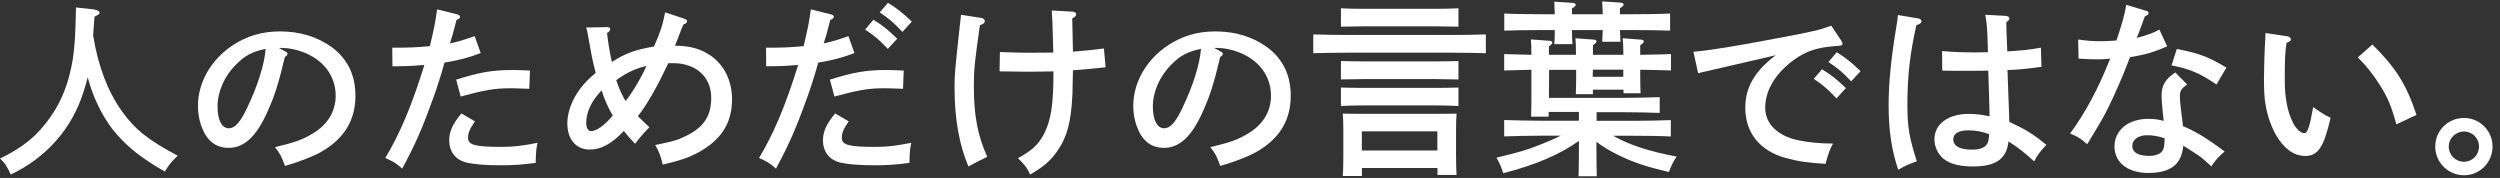 <svg width="281" height="20" viewBox="0 0 281 20" fill="none" xmlns="http://www.w3.org/2000/svg">
<rect x="0" y="0" width="281" height="20" fill="#333333" stroke="none"/>
<path d="M10.66 1.1C10.98 1.14 11.19 1.27 11.19 1.42C11.19 1.57 11.17 1.59 10.62 1.88C10.56 2.68 10.51 3.36 10.47 3.99C11.04 7.47 12.1 10.24 13.7 12.5C15.14 14.53 16.7 15.77 19.97 17.5C19.23 18.22 18.98 18.53 18.53 19.29C15.98 17.81 14.56 16.71 13.15 15.13C11.86 13.67 10.81 11.73 10.11 9.56C10.03 9.26 9.94 8.99 9.86 8.69C9.73 9.2 9.59 9.7 9.4 10.29C8.09 14.45 5.26 17.68 1.21 19.62C0.79 18.69 0.56 18.33 0.01 17.82C2.65 16.53 4.21 15.24 5.67 13.15C6.96 11.33 7.76 9.24 8.18 6.67C8.39 5.23 8.48 4.09 8.54 0.84L10.67 1.07L10.66 1.1Z" fill="white"/>
<path d="M32.07 5.79C32.24 5.87 32.32 5.96 32.32 6.04C32.32 6.17 32.21 6.29 32.02 6.4C31.26 9.55 30.92 10.62 30.08 12.52C28.83 15.33 27.46 16.62 25.69 16.62C24.53 16.62 23.68 16.11 23.07 15.12C22.54 14.19 22.25 13.07 22.25 11.89C22.25 9.25 23.75 6.65 26.22 5.05C27.76 4.04 29.49 3.53 31.48 3.53C33.72 3.53 35.68 4.14 37.29 5.3C39.06 6.61 39.95 8.43 39.95 10.77C39.95 13.56 38.64 15.67 35.96 17.15C35.12 17.61 33.51 18.23 32.03 18.65C31.63 17.55 31.48 17.26 30.91 16.54C33.13 16.01 33.97 15.72 35.13 15.02C36.82 14.03 37.73 12.53 37.73 10.76C37.73 8.59 36.42 6.79 34.18 5.9C33.38 5.58 32.45 5.39 31.77 5.39H31.35L32.07 5.79ZM26.56 7.22C25.21 8.57 24.45 10.3 24.45 11.99C24.45 13.49 24.94 14.42 25.72 14.42C26.4 14.42 26.99 13.77 27.75 12.18C28.97 9.63 29.71 7.3 29.86 5.49C28.36 5.81 27.52 6.25 26.57 7.22H26.56Z" fill="white"/>
<path d="M50.56 4.88C51.55 4.67 52.1 4.5 53.35 4.06L54.03 5.96C52.68 6.49 51.58 6.76 49.96 7.04C49.567 8.447 49.173 9.693 48.78 10.78C47.43 14.54 46.71 16.16 45.21 18.95C44.51 18.34 44.34 18.23 43.31 17.75C44.96 15.01 46.29 11.86 47.7 7.3C46.31 7.41 45.67 7.45 44.11 7.45L44.09 5.36C46.03 5.36 46.5 5.34 48.31 5.19L48.35 5.04C48.75 3.41 48.94 2.46 49.13 1.05L51.41 1.62C51.58 1.66 51.71 1.77 51.71 1.87C51.71 2.02 51.63 2.1 51.31 2.25C50.87 3.94 50.85 4.02 50.63 4.7L50.57 4.89L50.56 4.88ZM53.39 13.64C52.8 14.48 52.61 14.93 52.61 15.48C52.61 16.3 53.37 16.51 56.43 16.51C57.72 16.51 58.77 16.38 60.42 16.05C60.27 16.73 60.25 16.92 60.21 18.31C58.75 18.5 57.7 18.58 56.3 18.58C54.5 18.58 53.11 18.45 52.31 18.24C51.17 17.92 50.49 17.02 50.49 15.79C50.49 14.78 50.87 13.95 51.86 12.75L53.38 13.64H53.39ZM51.28 8.95C53.88 8.13 55.33 7.87 57.59 7.87C58.03 7.87 58.71 7.89 59.57 7.93L59.49 9.98C57.86 9.92 57.65 9.92 57.38 9.92C55.61 9.92 54.49 10.11 51.78 10.85L51.27 8.95H51.28Z" fill="white"/>
<path d="M68.17 3.04C68.49 3.04 68.59 3.12 68.59 3.27C68.59 3.42 68.51 3.54 68.23 3.71C68.38 4.98 68.57 6.12 68.78 6.96C70.3 5.99 71.38 5.59 73.51 5.23C74.21 3.65 74.52 2.7 74.76 1.39L76.98 2.13C77.15 2.19 77.23 2.28 77.23 2.38C77.23 2.53 77.12 2.63 76.81 2.76C76.683 3.027 76.493 3.507 76.24 4.2C76.2 4.33 76.11 4.52 75.86 5.13C77.66 5.17 78.73 5.49 79.85 6.23C81.41 7.31 82.28 9.06 82.28 11.19C82.28 13.91 80.99 15.84 78.27 17.25C77.24 17.78 76.39 18.05 74.49 18.5C74.28 17.57 74.07 17.02 73.65 16.3C75.8 15.86 76.12 15.75 77.05 15.31C79.1 14.32 79.94 13.07 79.94 10.98C79.94 8.64 78.23 7.1 75.65 7.1H75.12C74.433 8.547 73.837 9.707 73.33 10.58C72.55 11.91 72.3 12.29 71.7 13.05C71.9 13.263 72.33 13.68 72.99 14.3C72.23 15.08 71.81 15.59 71.39 16.16C70.86 15.63 70.67 15.4 70.12 14.72C68.73 16.18 67.57 16.81 66.28 16.81C64.76 16.81 63.77 15.67 63.77 13.88C63.77 11.92 64.97 9.76 66.96 8.2C66.77 7.46 66.64 6.95 66.54 6.43C66.31 5.14 66.14 4.21 66.03 3.66C65.99 3.41 65.97 3.36 65.88 3.09L68.18 3.05L68.17 3.04ZM67.62 10.16C66.48 11.34 65.89 12.61 65.89 13.79C65.89 14.36 66.1 14.74 66.42 14.74C67.05 14.74 67.96 14.09 68.87 12.99C68.34 12.08 67.9 11.07 67.62 10.16ZM72.66 7.41C71.35 7.73 70.44 8.17 69.26 9.01C69.32 9.14 69.34 9.24 69.37 9.31C69.62 10.07 70.05 10.94 70.32 11.36C71.19 10.24 72.18 8.55 72.66 7.41Z" fill="white"/>
<path d="M92.57 4.88C93.56 4.67 94.11 4.5 95.36 4.06L96.04 5.96C94.69 6.49 93.59 6.76 91.97 7.04C91.577 8.447 91.183 9.693 90.79 10.78C89.44 14.54 88.72 16.16 87.22 18.95C86.52 18.34 86.35 18.23 85.32 17.75C86.97 15.01 88.3 11.86 89.71 7.3C88.32 7.41 87.68 7.45 86.12 7.45L86.1 5.36C88.04 5.36 88.51 5.34 90.32 5.19L90.36 5.04C90.76 3.41 90.95 2.46 91.14 1.05L93.42 1.62C93.59 1.66 93.72 1.77 93.72 1.87C93.72 2.02 93.64 2.1 93.32 2.25C92.88 3.94 92.86 4.02 92.64 4.7L92.58 4.89L92.57 4.88ZM95.4 13.64C94.81 14.48 94.62 14.93 94.62 15.48C94.62 16.3 95.38 16.51 98.44 16.51C99.73 16.51 100.78 16.38 102.43 16.05C102.28 16.73 102.26 16.92 102.22 18.31C100.76 18.5 99.71 18.58 98.31 18.58C96.52 18.58 95.12 18.45 94.32 18.24C93.18 17.92 92.5 17.02 92.5 15.79C92.5 14.78 92.88 13.95 93.87 12.75L95.39 13.64H95.4ZM93.29 8.95C95.89 8.13 97.34 7.87 99.6 7.87C100.04 7.87 100.72 7.89 101.58 7.93L101.5 9.98C99.87 9.92 99.66 9.92 99.39 9.92C97.62 9.92 96.5 10.11 93.79 10.85L93.28 8.95H93.29ZM98.17 2.22C99.18 2.83 99.82 3.36 100.85 4.35L99.79 5.49C98.82 4.46 98.33 4.05 97.24 3.32L98.17 2.22ZM99.81 0.32C100.8 0.93 101.46 1.44 102.49 2.43L101.43 3.59C100.44 2.53 99.97 2.13 98.88 1.39L99.81 0.31V0.32Z" fill="white"/>
<path d="M110.33 2.03C110.54 2.05 110.69 2.2 110.69 2.37C110.69 2.58 110.52 2.71 110.14 2.83C109.57 6.84 109.46 7.79 109.46 9.69C109.46 12.98 109.88 15.18 110.96 17.63C110.54 17.82 109.59 18.31 108.85 18.71C107.82 16.28 107.29 13.35 107.29 9.86C107.29 8.38 107.33 7.94 107.88 2.91C107.953 2.35 107.997 1.933 108.01 1.66L110.33 2.02V2.03ZM118.41 8.02C117.67 8.04 116.7 8.06 115.24 8.06C114.8 8.06 113.44 8.04 112.35 8.02L112.39 5.85C113.51 5.89 114.9 5.93 115.52 5.93L118.39 5.91C118.33 3.14 118.26 1.58 118.22 1.18L120.56 1.31C120.81 1.33 120.96 1.44 120.96 1.61C120.96 1.78 120.81 1.93 120.52 2.07L120.6 5.81C121.91 5.7 123.09 5.58 124.08 5.45L124.27 7.56C123.323 7.673 122.1 7.787 120.6 7.9C120.56 9.59 120.54 10.5 120.54 10.6C120.39 13.75 119.95 15.41 118.81 17.02C118.07 18.08 117.31 18.73 115.79 19.62C115.43 18.84 115.2 18.54 114.42 17.78C116 16.91 116.68 16.28 117.31 15.12C118.13 13.58 118.41 11.78 118.41 8.09V8.03V8.02Z" fill="white"/>
<path d="M137.2 5.79C137.37 5.87 137.45 5.96 137.45 6.04C137.45 6.17 137.34 6.29 137.15 6.4C136.39 9.55 136.05 10.62 135.21 12.52C133.96 15.33 132.59 16.62 130.82 16.62C129.66 16.62 128.81 16.11 128.2 15.12C127.67 14.19 127.38 13.07 127.38 11.89C127.38 9.25 128.88 6.65 131.35 5.05C132.89 4.04 134.62 3.53 136.61 3.53C138.85 3.53 140.81 4.14 142.42 5.3C144.19 6.61 145.08 8.43 145.08 10.77C145.08 13.56 143.77 15.67 141.09 17.15C140.25 17.61 138.64 18.23 137.16 18.65C136.76 17.55 136.61 17.26 136.04 16.54C138.26 16.01 139.1 15.72 140.26 15.02C141.95 14.03 142.86 12.53 142.86 10.76C142.86 8.59 141.55 6.79 139.31 5.9C138.51 5.58 137.58 5.39 136.9 5.39H136.48L137.2 5.79ZM131.69 7.22C130.34 8.57 129.58 10.3 129.58 11.99C129.58 13.49 130.07 14.42 130.85 14.42C131.53 14.42 132.12 13.77 132.88 12.18C134.1 9.63 134.84 7.3 134.99 5.49C133.49 5.81 132.65 6.25 131.7 7.22H131.69Z" fill="white"/>
<path d="M167.01 5.98C165.89 5.94 164.1 5.92 162.81 5.92H151.81C150.65 5.92 148.75 5.94 147.61 5.98V3.87C148.71 3.91 150.61 3.93 151.81 3.93H162.81C164.14 3.93 165.93 3.91 167.01 3.87V5.98ZM163.93 3C163.28 2.98 162.09 2.96 161.4 2.96H153.23C152.53 2.96 151.35 2.98 150.72 3V0.93C151.35 0.97 152.43 0.99 153.23 0.99H161.4C162.22 0.99 163.3 0.97 163.93 0.93V3ZM163.93 8.93C163.28 8.91 162.09 8.89 161.4 8.89H153.23C152.53 8.89 151.35 8.91 150.72 8.93V6.86C151.35 6.88 152.43 6.9 153.23 6.9H161.4C162.22 6.9 163.3 6.88 163.93 6.86V8.93ZM163.93 11.91C163.28 11.87 162.09 11.85 161.4 11.85H153.23C152.53 11.85 151.35 11.87 150.72 11.91V9.84C151.35 9.86 152.43 9.88 153.23 9.88H161.4C162.22 9.88 163.3 9.86 163.93 9.84V11.91ZM153.08 19.78H150.93C150.97 19.27 150.99 18.58 150.99 17.54V14.63C150.99 13.95 150.97 13.13 150.93 12.77C151.67 12.79 152.32 12.79 153.25 12.79H161.4C162.33 12.79 162.98 12.79 163.72 12.77C163.68 13.13 163.66 13.95 163.66 14.63V17.46C163.66 18.45 163.68 19.17 163.72 19.66H161.57V18.88H153.08V19.79V19.78ZM161.56 14.76H153.07V16.91H161.56V14.76Z" fill="white"/>
<path d="M179.44 13.58H183.6C184.93 13.58 186.72 13.54 187.8 13.5V15.34C186.68 15.28 184.89 15.26 183.6 15.26H181.32C183.11 16.29 185.35 17.01 188.46 17.6C188.06 18.17 187.87 18.57 187.59 19.33C184.95 18.72 183.52 18.23 181.78 17.37C180.81 16.88 180.07 16.44 179.44 15.93V16.73C179.44 18.1 179.46 19.16 179.48 19.81H177.43C177.45 19.07 177.47 18.06 177.47 16.73V15.84C175.27 17.4 172.57 18.54 168.96 19.47C168.73 18.73 168.58 18.37 168.2 17.72C170.67 17.13 171.56 16.88 173.06 16.28C174.05 15.9 174.77 15.58 175.42 15.25H173.27C172.11 15.25 170.21 15.29 169.07 15.33V13.49C170.15 13.53 172.05 13.57 173.27 13.57H177.47V12.58H174.07V13.11H172.09C172.11 12.62 172.13 12.01 172.13 11.15V7.84C171.1 7.86 169.89 7.9 169.07 7.92V6.08C169.85 6.1 171.05 6.14 172.13 6.16C172.13 5.38 172.11 4.7 172.07 4.43L174.12 4.58C174.35 4.58 174.48 4.66 174.48 4.79C174.48 4.92 174.37 5.02 174.1 5.21V6.16H177.14C177.14 5.32 177.12 4.6 177.08 4.3L179.09 4.45C179.32 4.45 179.45 4.53 179.45 4.66C179.45 4.79 179.32 4.89 179.05 5.08V6.16H182.47C182.47 5.32 182.43 4.6 182.39 4.3L184.4 4.45C184.63 4.45 184.76 4.53 184.76 4.66C184.76 4.79 184.65 4.89 184.36 5.08V6.16C185.56 6.14 186.94 6.12 187.82 6.08V7.92C186.91 7.88 185.54 7.86 184.36 7.84V8.47C184.36 9.4 184.38 10.07 184.4 10.48H182.48V10.08H179.04V10.59H177.12C177.14 10.08 177.16 9.47 177.16 8.63V7.85H174.12L174.1 11H182.33C183.6 11 185.45 10.96 186.55 10.92V12.69C185.45 12.65 183.59 12.61 182.33 12.61H179.46V13.6L179.44 13.58ZM182.08 3.38C182.1 3.95 182.12 4.39 182.14 4.69H180.09C180.11 4.33 180.13 3.91 180.15 3.38H176.69C176.69 4.08 176.71 4.63 176.75 4.96H174.7C174.74 4.54 174.76 4.03 174.76 3.38H173.28C172.12 3.38 170.22 3.4 169.08 3.44V1.52C170.18 1.58 172.08 1.6 173.28 1.6H174.76C174.74 0.97 174.72 0.44 174.7 0.19L176.75 0.32C176.98 0.34 177.11 0.43 177.11 0.53C177.11 0.68 176.98 0.78 176.69 0.95V1.6H180.15C180.13 0.95 180.11 0.42 180.09 0.16L182.14 0.29C182.37 0.31 182.5 0.4 182.5 0.52C182.5 0.64 182.37 0.75 182.08 0.92V1.6H183.52C184.85 1.6 186.67 1.58 187.72 1.52V3.44C186.6 3.4 184.81 3.38 183.52 3.38H182.08ZM179.04 7.83L179.02 8.63H182.46V7.83H179.04Z" fill="white"/>
<path d="M206.95 4.56C207.05 4.713 207.1 4.833 207.1 4.92C207.1 5.09 207.02 5.13 206.42 5.17C204.25 5.32 203.02 5.72 201.58 6.77C199.53 8.29 198.41 10.17 198.41 12.11C198.41 13.93 199.82 15.3 202.19 15.78C203.35 16.01 204.39 16.12 206.03 16.14C205.67 16.79 205.5 17.26 205.19 18.42C203.14 18.29 202 18.12 200.65 17.74C197.8 16.94 196.17 14.91 196.17 12.12C196.17 9.82 197.23 8 199.59 6.21C197.69 6.65 193.11 7.71 191.93 7.98C191.4 8.09 191.28 8.13 190.87 8.23L190.34 5.82C192.24 5.65 194.88 5.23 199.76 4.3C203.9 3.52 204.47 3.39 205.84 2.89L206.94 4.54L206.95 4.56ZM204.8 7.79C205.81 8.4 206.45 8.91 207.48 9.9L206.42 11.06C205.45 10.03 204.96 9.6 203.87 8.86L204.8 7.78V7.79ZM206.45 5.87C207.44 6.48 208.1 7.01 209.13 8L208.07 9.14C207.1 8.11 206.61 7.7 205.52 6.97L206.45 5.87Z" fill="white"/>
<path d="M215.61 2.07C215.82 2.11 215.97 2.22 215.97 2.37C215.97 2.58 215.8 2.71 215.4 2.83C214.68 6.02 214.39 8.57 214.39 11.78C214.39 14.29 214.6 15.47 215.45 18.13C214.44 18.49 214.23 18.59 213.36 19.08C212.62 16.91 212.28 14.6 212.28 11.86C212.28 9.33 212.55 6.6 213.17 2.87C213.28 2.19 213.3 2.11 213.32 1.69L215.62 2.07H215.61ZM225.51 1.8C225.7 1.8 225.85 1.93 225.85 2.07C225.85 2.21 225.85 2.22 225.51 2.51C225.51 2.91 225.53 4.01 225.62 5.78C227.52 5.65 227.94 5.61 229.4 5.36L229.46 7.51C227.56 7.76 226.97 7.83 225.64 7.87C225.75 11.1 225.81 12.83 225.83 13.11C225.83 13.38 225.83 13.45 225.85 13.7C227.67 14.54 228.53 15.07 230.01 16.28C229.25 17.1 228.98 17.46 228.64 18.14C227.67 17.23 226.74 16.51 225.75 15.9C225.56 17.84 224.34 18.71 221.78 18.71C220.24 18.71 219.2 18.44 218.44 17.84C217.83 17.33 217.43 16.49 217.43 15.67C217.43 13.94 218.97 12.8 221.29 12.8C222.01 12.8 222.68 12.88 223.63 13.07C223.617 12.197 223.567 10.487 223.48 7.94C222.34 7.96 222.04 7.96 221.71 7.96C220.61 7.96 218.99 7.96 218.31 7.94L218.29 5.74C219.58 5.85 220.51 5.89 222.11 5.89C222.64 5.89 222.76 5.89 223.44 5.87L223.42 5C223.38 3.37 223.31 2.55 223.15 1.66L225.51 1.79V1.8ZM221.24 14.65C220.16 14.65 219.55 15.01 219.55 15.66C219.55 16.42 220.29 16.82 221.64 16.82C222.72 16.82 223.29 16.52 223.48 15.89C223.52 15.7 223.61 15.09 223.56 15.07C222.74 14.77 222.02 14.65 221.24 14.65Z" fill="white"/>
<path d="M241.23 1.2C241.4 1.26 241.5 1.35 241.5 1.47C241.5 1.62 241.39 1.7 241.08 1.85C240.57 3.22 240.32 3.94 240.17 4.26C241.2 4.01 241.99 3.71 242.72 3.33L243.59 5.21C242.11 5.86 241.08 6.16 239.41 6.43C239.03 7.46 238.38 9.07 237.62 10.72C236.88 12.35 236.4 13.25 235.53 14.67C235.11 15.39 234.79 15.89 234.6 16.21C233.82 15.53 233.48 15.32 232.68 15.01C234.39 12.69 235.93 9.8 237.18 6.59C236.74 6.65 236.38 6.67 235.7 6.67C235.11 6.67 234.64 6.65 233.63 6.59L233.59 4.44C234.6 4.59 235.26 4.63 236.14 4.63C236.73 4.63 237.09 4.61 237.89 4.55C238.5 2.76 238.9 1.3 238.99 0.54L241.23 1.22V1.2ZM245.84 9.5C245.19 9.94 245.02 10.2 245.02 10.83C245.02 11.27 245.04 11.55 245.17 12.54C245.23 12.98 245.25 13.11 245.32 13.76C245.333 13.927 245.347 14.067 245.36 14.18C246.69 14.71 248.08 15.55 250.05 17.03C249.44 17.54 249.08 17.92 248.55 18.7C247.39 17.62 247.28 17.54 245.4 16.38C245.21 18.47 243.99 19.44 241.47 19.44C239.17 19.44 237.67 18.28 237.67 16.46C237.67 14.64 239.21 13.36 241.47 13.36C242.15 13.36 242.59 13.42 243.2 13.59C243.14 13.08 243.14 12.94 243.07 12.39C243.01 11.9 242.96 11.02 242.96 10.76C242.96 9.6 243.36 8.92 244.5 8.14L245.83 9.49L245.84 9.5ZM241.32 15.2C240.35 15.2 239.67 15.69 239.67 16.4C239.67 17.11 240.3 17.52 241.53 17.52C242.29 17.52 242.84 17.31 243.07 16.93C243.24 16.68 243.3 16.23 243.3 15.54C242.54 15.29 241.95 15.2 241.32 15.2ZM244.68 5.51C247.07 5.95 248.23 6.38 250.25 7.6L249.13 9.5C247.31 8.25 246.09 7.73 244.08 7.35L244.67 5.51H244.68Z" fill="white"/>
<path d="M257.03 4.06C257.3 4.1 257.49 4.23 257.49 4.42C257.49 4.59 257.38 4.67 257 4.82C256.83 6.09 256.81 6.74 256.81 9.04C256.81 11.02 257.11 12.55 257.72 13.77C258.06 14.47 258.61 14.97 259.01 14.97C259.37 14.97 259.62 14.21 260 12.04C261.16 12.84 261.31 12.93 261.96 13.24C261.2 16.53 260.55 17.53 259.11 17.53C257.86 17.53 256.75 16.75 255.84 15.21C255.31 14.3 254.85 12.99 254.66 11.83C254.51 11.05 254.47 10.16 254.47 8.73C254.47 7.69 254.55 5.25 254.62 4.3C254.633 4.047 254.64 3.85 254.64 3.71L257.03 4.07V4.06ZM266.65 5C269.27 7.58 270.49 9.5 271.61 12.92L269.35 13.98C268.8 11.97 268.38 10.94 267.49 9.55C266.73 8.35 266.01 7.44 265.02 6.45L266.65 5.01V5Z" fill="white"/>
<path d="M280.16 16.47C280.16 18.27 278.72 19.7 276.95 19.7C275.18 19.7 273.72 18.26 273.72 16.47C273.72 14.68 275.16 13.26 276.95 13.26C278.74 13.26 280.16 14.7 280.16 16.47ZM275.24 16.47C275.24 17.42 276 18.18 276.95 18.18C277.9 18.18 278.64 17.42 278.64 16.47C278.64 15.52 277.88 14.78 276.95 14.78C276.02 14.78 275.24 15.54 275.24 16.47Z" fill="white"/>
</svg>
